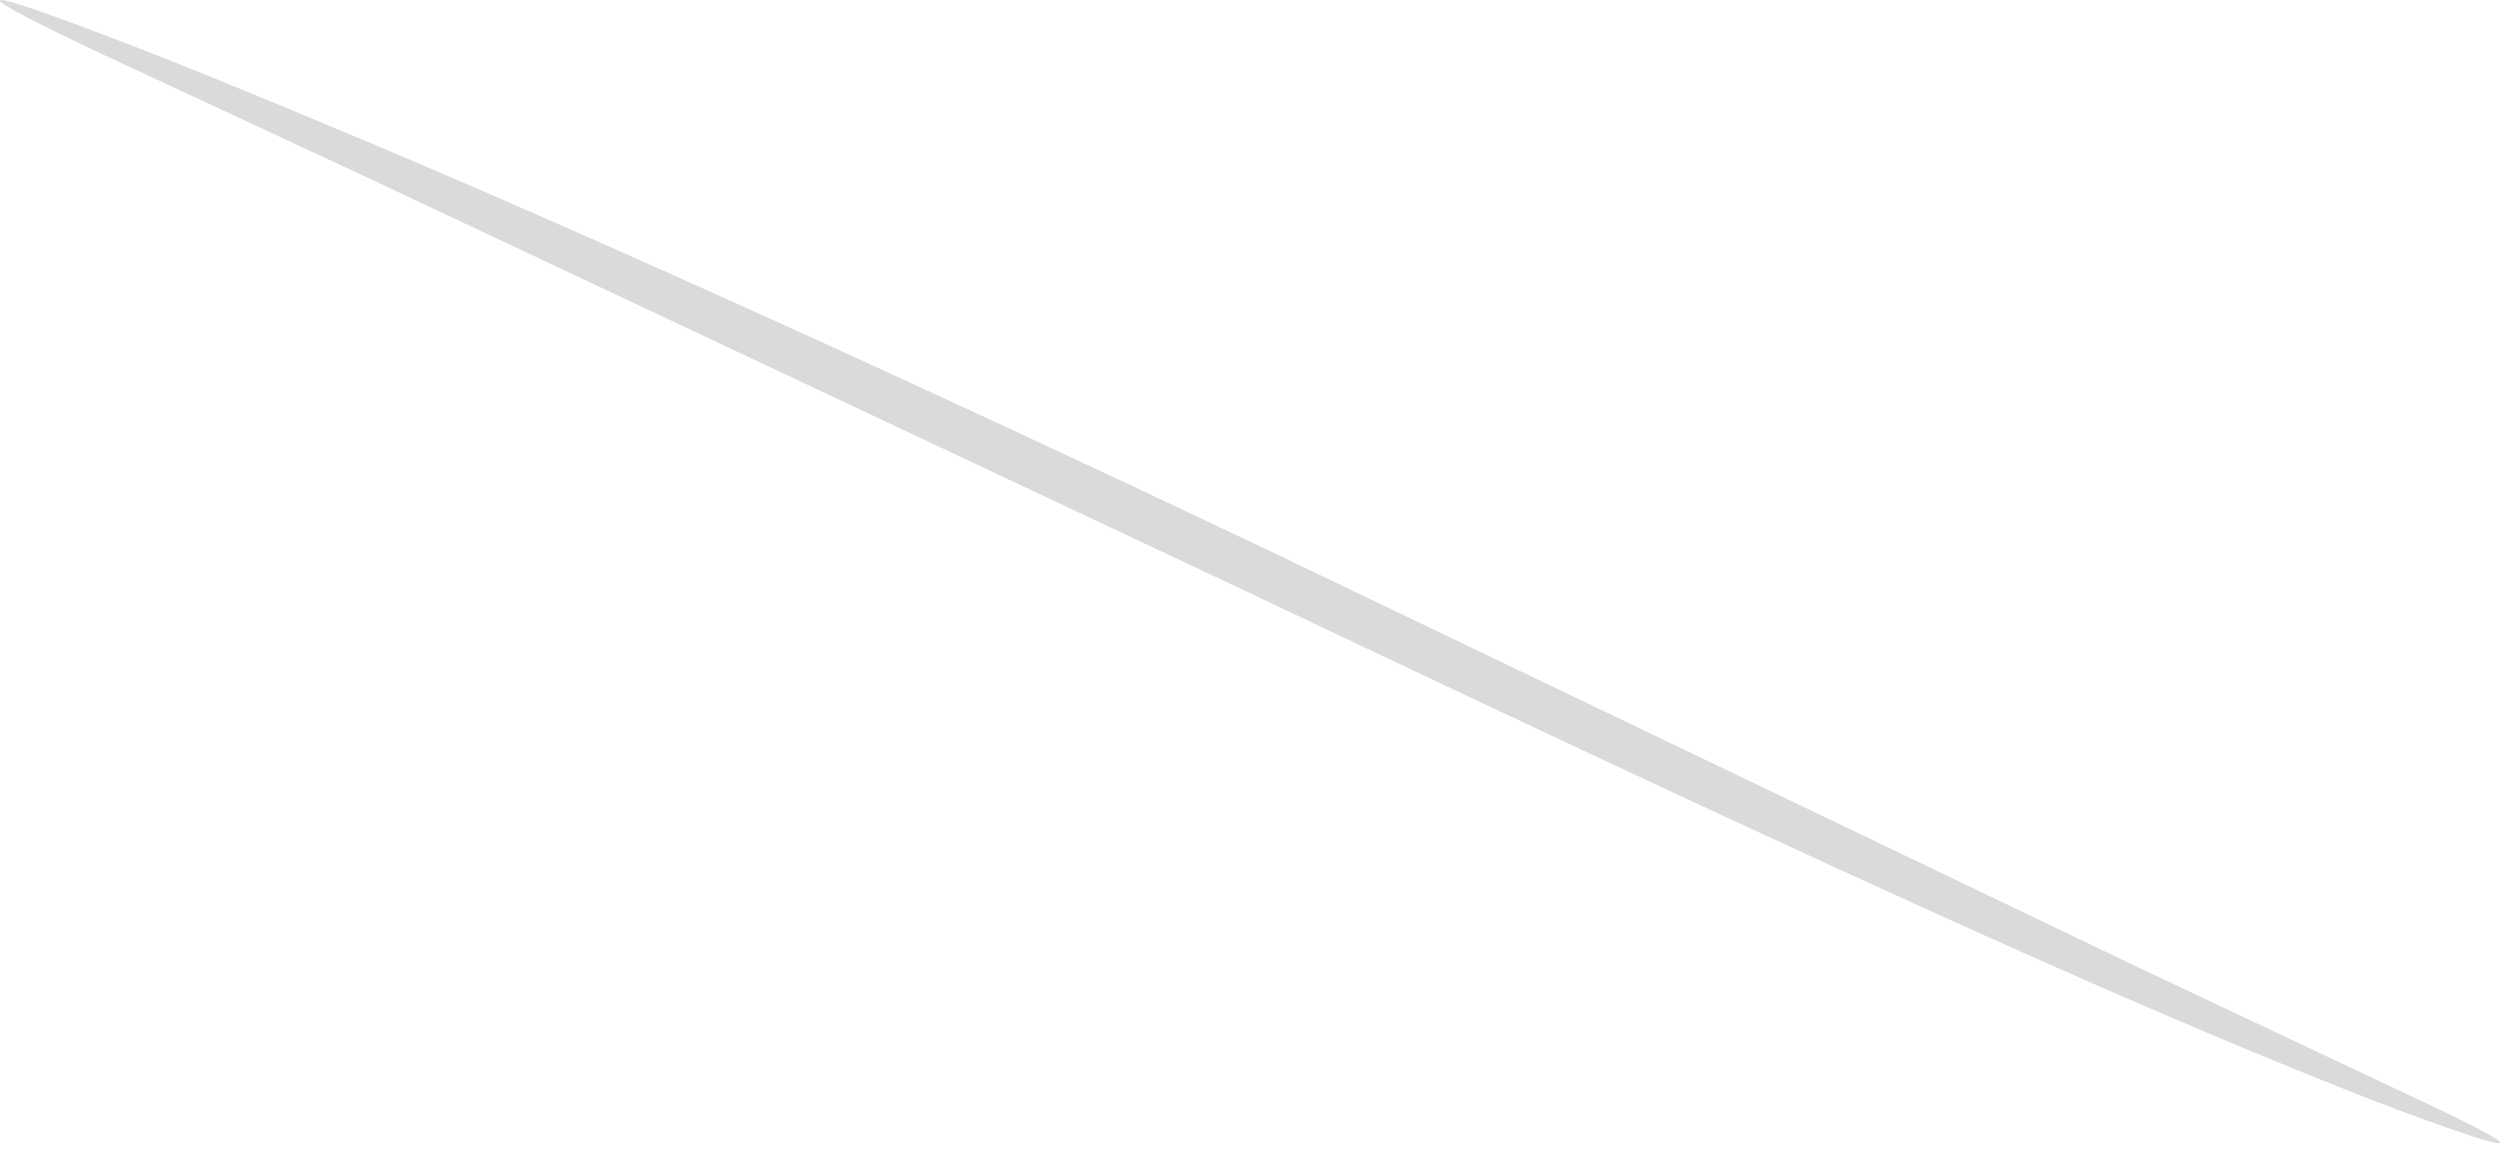 <?xml version="1.0" encoding="UTF-8"?> <svg xmlns="http://www.w3.org/2000/svg" width="113" height="52" viewBox="0 0 113 52" fill="none"> <path d="M0.001 0.019C0.059 -0.113 1.71 0.439 4.652 1.558C7.6 2.663 11.811 4.39 16.998 6.571C27.362 10.951 41.521 17.361 57.019 24.724C72.274 32.041 86.069 38.654 96.624 43.714C101.394 45.965 105.418 47.863 108.654 49.392C111.502 50.718 113.053 51.516 112.998 51.653C112.945 51.785 111.289 51.247 108.334 50.147C105.39 49.033 101.174 47.31 96.01 45.073C85.687 40.589 71.616 33.99 56.12 26.631C40.822 19.429 26.985 12.915 16.399 7.93C11.615 5.707 7.576 3.828 4.331 2.313C1.49 0.963 -0.054 0.156 0.001 0.019Z" fill="#DADBD8"></path> </svg> 